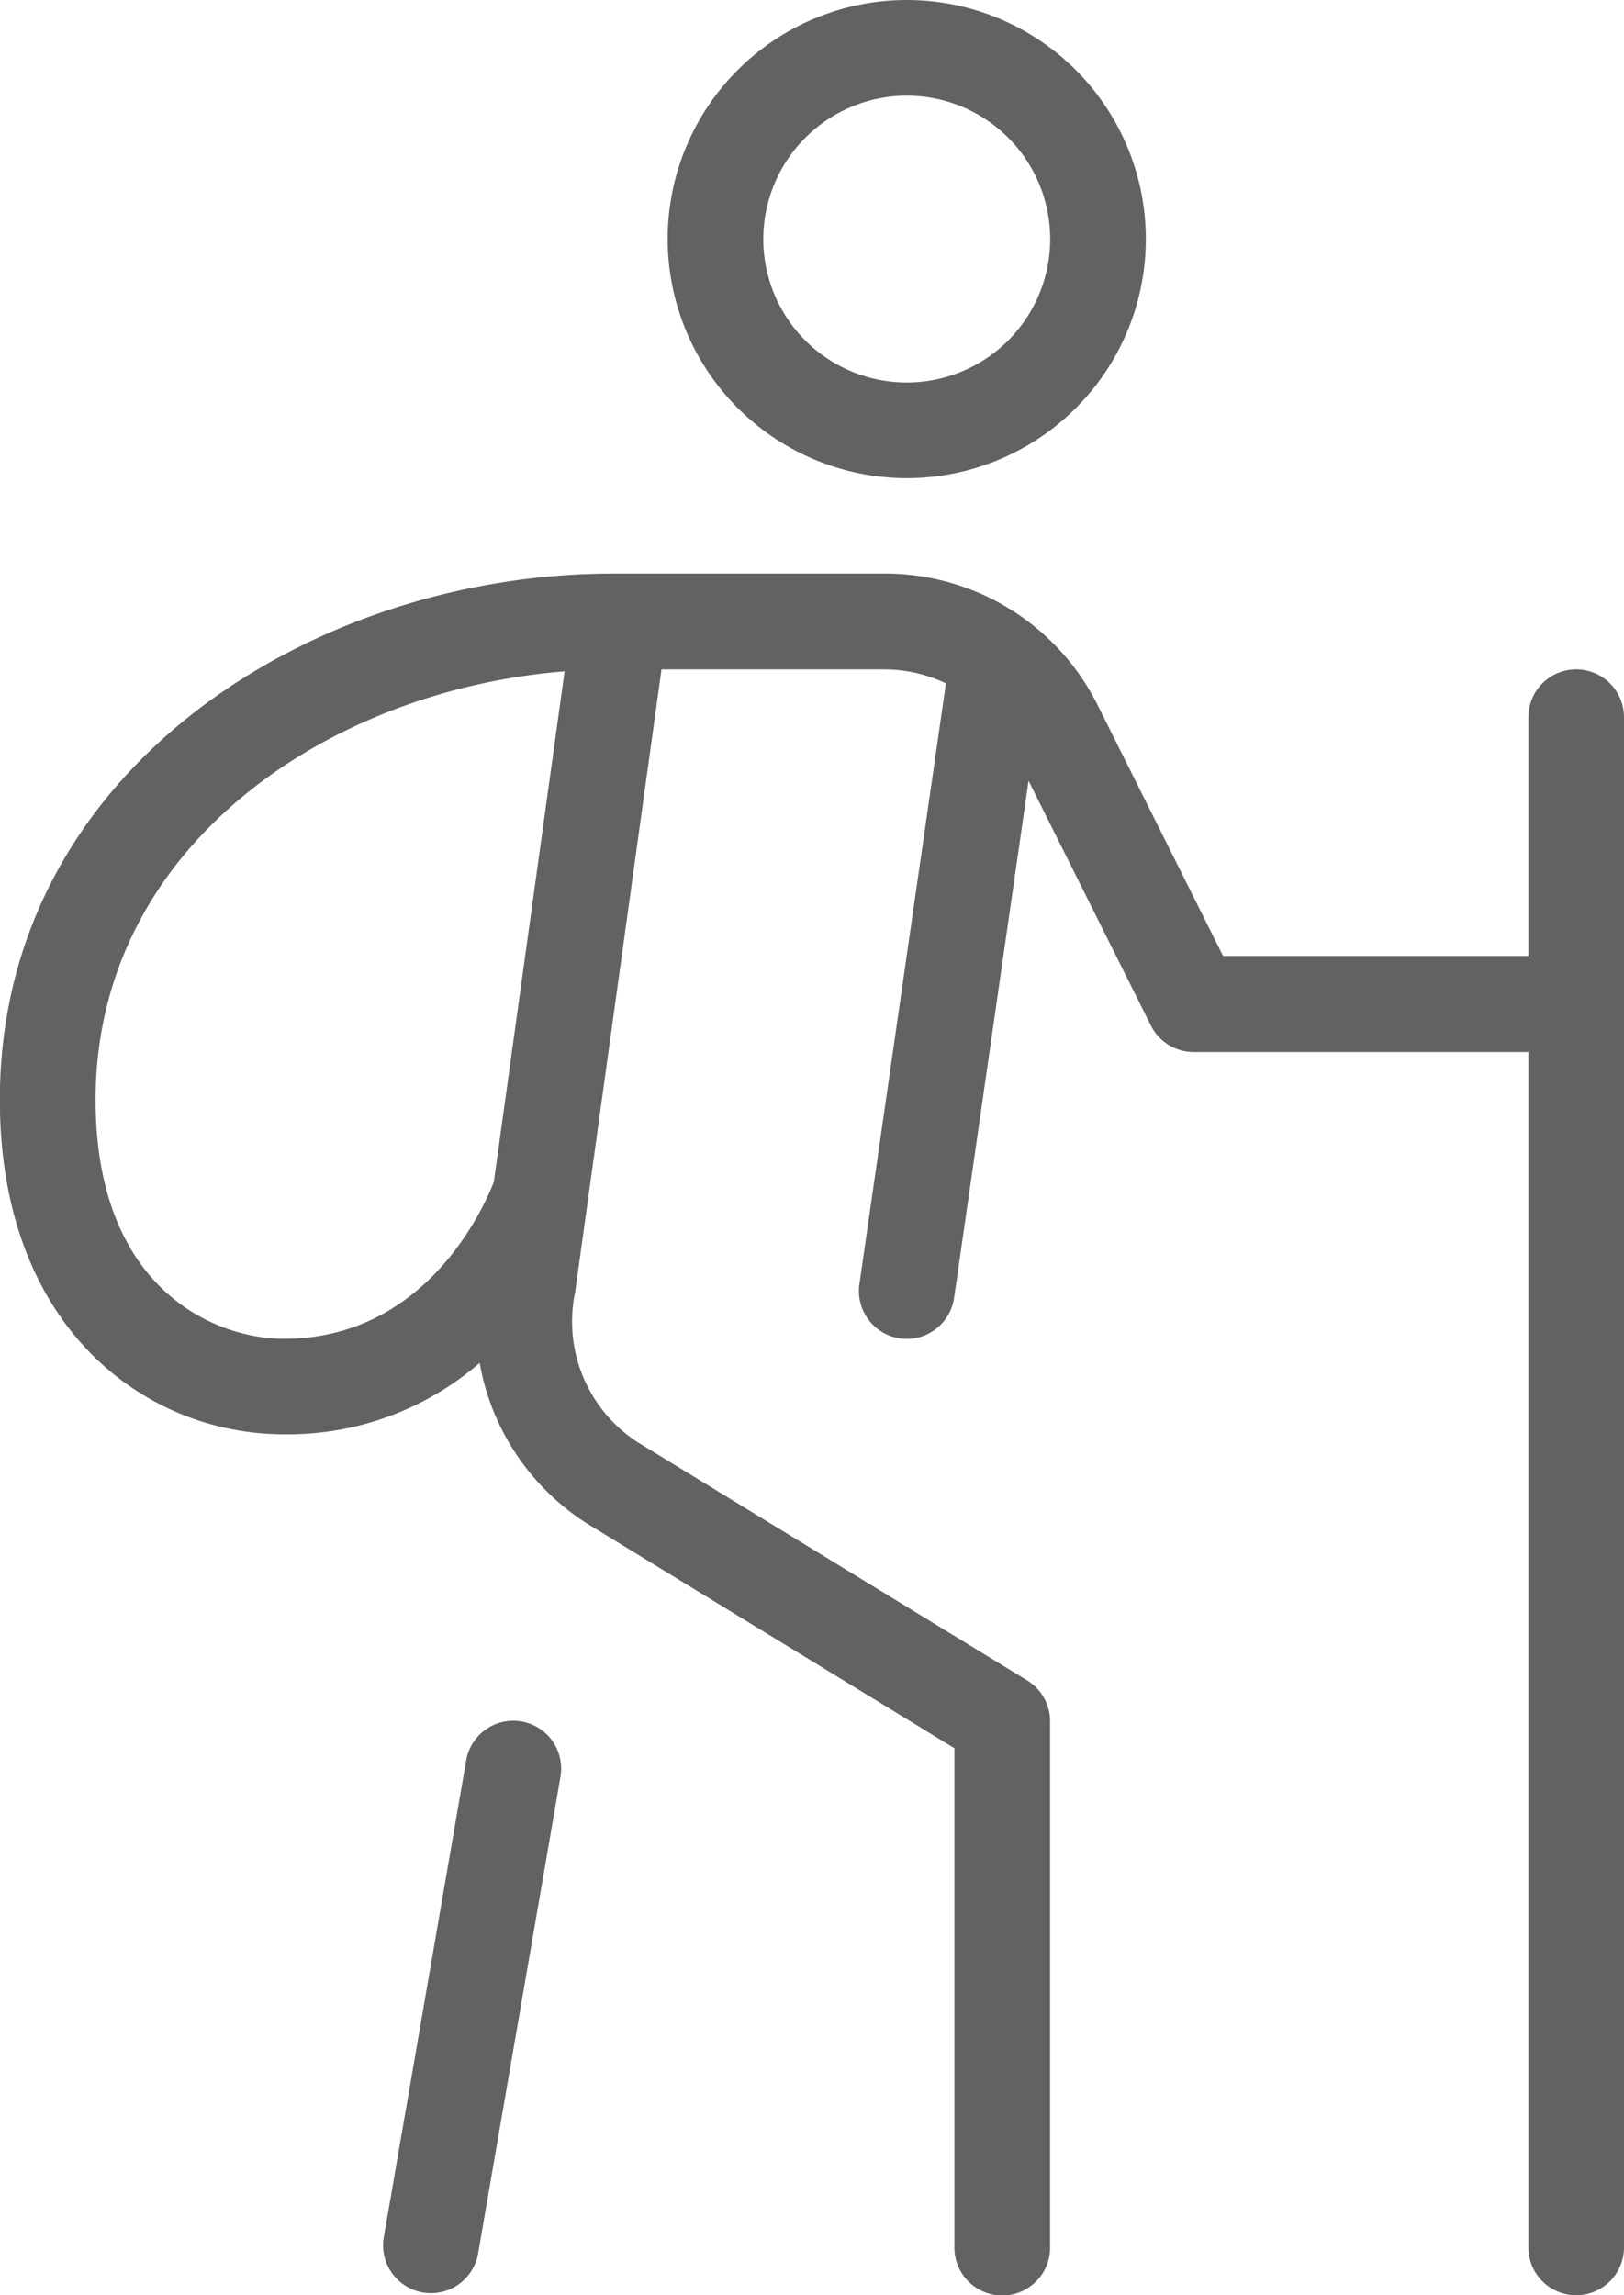 <?xml version="1.0" encoding="UTF-8"?> <svg xmlns="http://www.w3.org/2000/svg" width="32.448" height="45.861" viewBox="0 0 32.448 45.861"><path id="Sendero" d="M14.215,35.513l-1.641,9.5a.956.956,0,1,1-1.884-.325l1.641-9.5a.956.956,0,1,1,1.884.325ZM35.467,14.332V44.905a.955.955,0,1,1-1.911,0V21.02H26.869a.957.957,0,0,1-.854-.527L23.57,15.6,22.082,25.932a.957.957,0,0,1-.944.82.833.833,0,0,1-.138-.01.958.958,0,0,1-.81-1.082l1.729-12.006a2.871,2.871,0,0,0-1.234-.279H16.236L14.511,25.814a2.874,2.874,0,0,0,1.244,3l7.791,4.764A.957.957,0,0,1,24,34.4v10.51a.955.955,0,1,1-1.911,0V34.931l-7.357-4.5a4.786,4.786,0,0,1-2.129-3.2,5.855,5.855,0,0,1-3.912,1.427c-2.734,0-5.675-2.092-5.675-6.688,0-6.579,6.231-10.51,12.256-10.51h5.408A4.749,4.749,0,0,1,24.956,14.1l2.5,5h6.1V14.33a.955.955,0,1,1,1.911,0ZM12.885,23.624,14.3,13.414c-4.76.38-9.371,3.522-9.371,8.559,0,3.772,2.366,4.777,3.764,4.777,2.849,0,4-2.641,4.191-3.128ZM16.359,4.777a4.777,4.777,0,1,1,4.777,4.777A4.783,4.783,0,0,1,16.359,4.777Zm1.911,0a2.866,2.866,0,1,0,2.866-2.866A2.87,2.87,0,0,0,18.27,4.777Z" transform="translate(-3.019)" fill="#626262"></path></svg> 